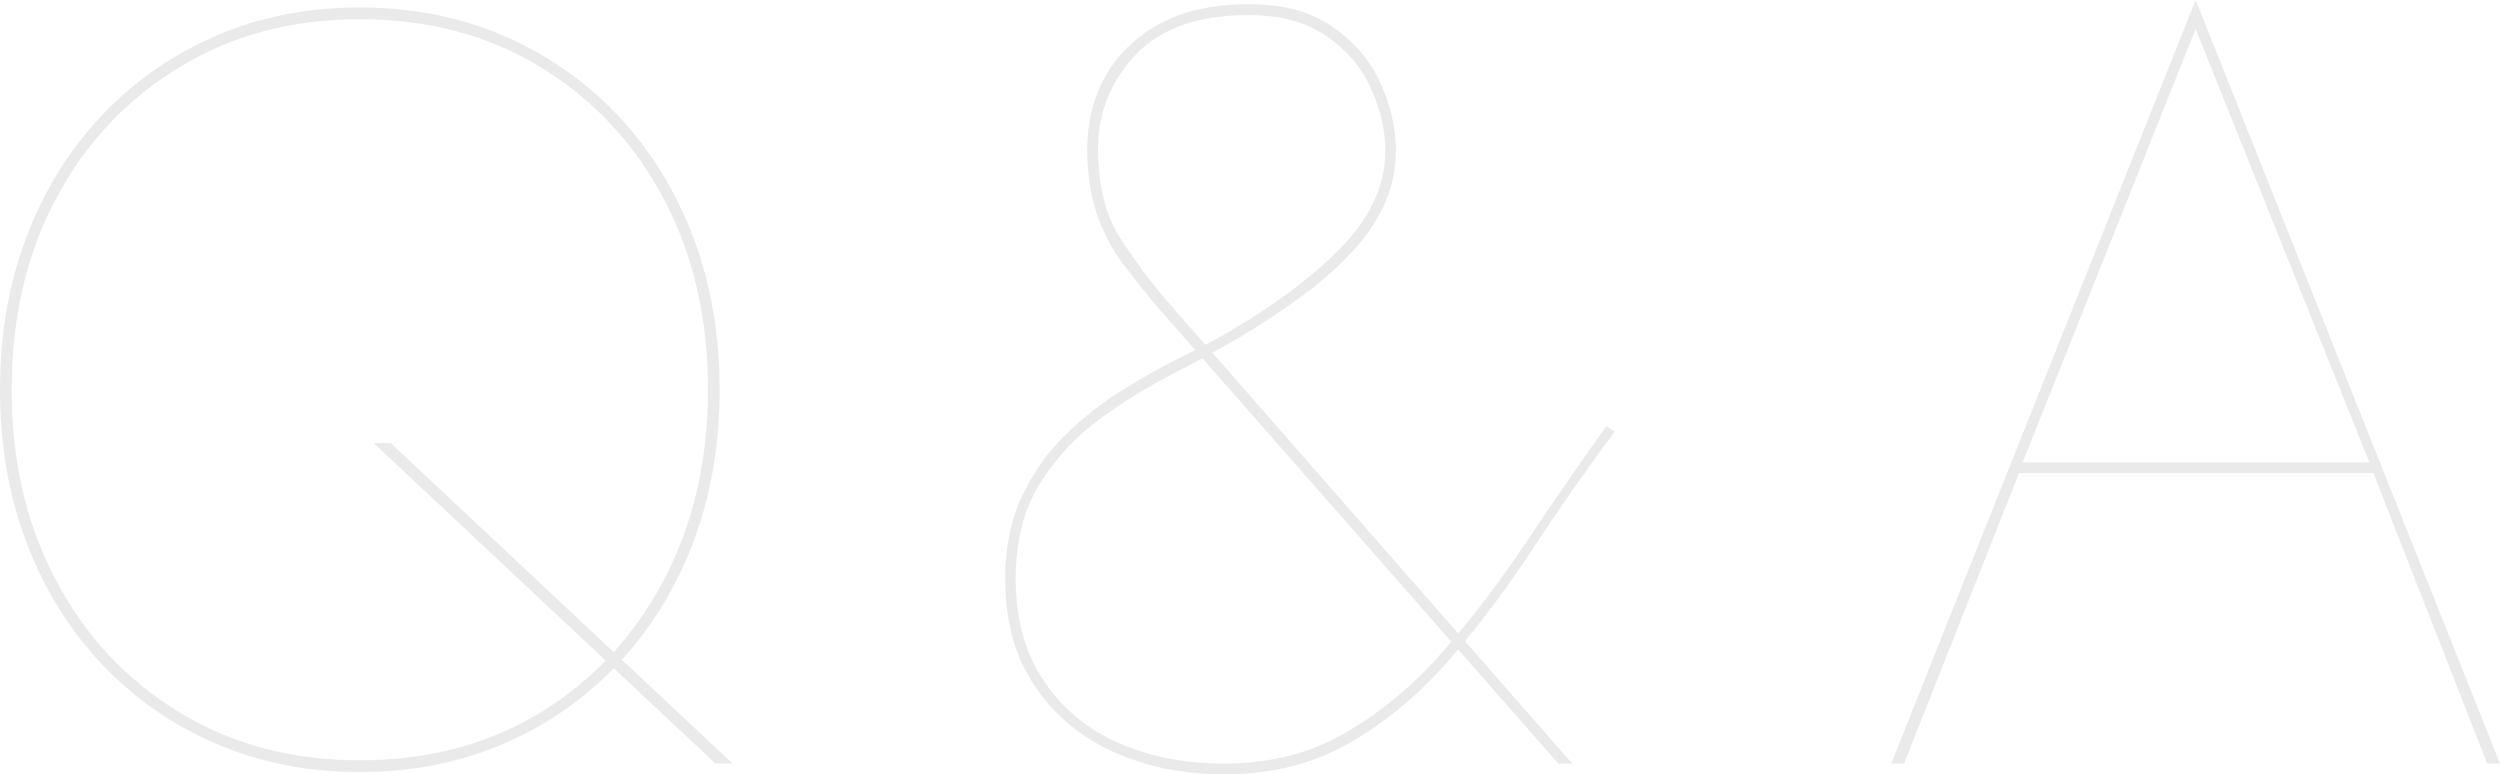 <?xml version="1.0" encoding="UTF-8"?>
<svg id="_レイヤー_2" data-name="レイヤー 2" xmlns="http://www.w3.org/2000/svg" viewBox="0 0 306.61 94.96">
  <defs>
    <style>
      .cls-1 {
        fill: #eaeaea;
      }
    </style>
  </defs>
  <g id="_文字" data-name="文字">
    <g>
      <path class="cls-1" d="M3.27,29.01c2.18-5.72,5.26-10.67,9.23-14.87,3.97-4.19,8.64-7.44,14.01-9.76,5.37-2.31,11.24-3.47,17.62-3.47s12.25,1.16,17.62,3.47c5.37,2.31,10.04,5.57,14.01,9.76,3.97,4.19,7.05,9.15,9.23,14.87,2.18,5.72,3.27,11.98,3.27,18.79s-1.09,13.08-3.27,18.79c-2.18,5.72-5.26,10.67-9.23,14.87-3.97,4.19-8.64,7.45-14.01,9.76-5.37,2.31-11.24,3.47-17.62,3.47s-12.25-1.16-17.62-3.47c-5.37-2.31-10.04-5.57-14.01-9.76-3.97-4.19-7.05-9.15-9.23-14.87-2.18-5.72-3.27-11.98-3.27-18.79s1.09-13.07,3.27-18.79Zm3.6,42.17c3.62,6.86,8.66,12.25,15.13,16.18,6.46,3.93,13.84,5.89,22.13,5.89s15.78-1.96,22.2-5.89c6.42-3.93,11.44-9.32,15.06-16.18,3.62-6.85,5.44-14.65,5.44-23.38s-1.81-16.63-5.44-23.44c-3.62-6.81-8.64-12.18-15.06-16.11-6.42-3.93-13.82-5.89-22.2-5.89s-15.67,1.96-22.13,5.89c-6.46,3.93-11.51,9.3-15.13,16.11-3.62,6.81-5.44,14.63-5.44,23.44s1.81,16.52,5.44,23.38Zm41.06-16.83l41.91,39.29h-2.1L45.84,54.35h2.1Z"/>
      <path class="cls-1" d="M137.85,32.55c-1.35-1.79-2.45-3.84-3.27-6.16-.83-2.31-1.24-5.04-1.24-8.19s.74-6.18,2.23-8.84c1.48-2.66,3.69-4.8,6.61-6.42,2.92-1.61,6.57-2.42,10.94-2.42s7.62,.92,10.28,2.75c2.66,1.83,4.63,4.13,5.89,6.88,1.26,2.75,1.9,5.52,1.9,8.32,0,2.18-.42,4.26-1.24,6.22-.83,1.96-2.05,3.86-3.67,5.7-1.62,1.83-3.6,3.65-5.96,5.44-2.36,1.79-5.06,3.6-8.12,5.44-2.36,1.4-5.11,2.9-8.25,4.52-3.14,1.62-6.18,3.49-9.1,5.63-2.93,2.14-5.37,4.78-7.33,7.92-1.96,3.14-2.95,7.03-2.95,11.66,0,4.89,1.13,9.04,3.41,12.44,2.27,3.41,5.32,5.96,9.17,7.66,3.84,1.7,8.16,2.55,12.97,2.55,5.59,0,10.56-1.26,14.93-3.8,4.36-2.53,8.34-5.85,11.92-9.95,3.58-4.1,6.98-8.58,10.22-13.42,3.23-4.85,6.5-9.58,9.82-14.21l1.05,.65c-3.41,4.54-6.72,9.28-9.95,14.21-3.23,4.93-6.66,9.5-10.28,13.69-3.62,4.19-7.68,7.6-12.18,10.22-4.5,2.62-9.67,3.93-15.52,3.93-4.98,0-9.5-.92-13.56-2.75-4.06-1.83-7.29-4.54-9.69-8.12-2.4-3.58-3.6-7.94-3.6-13.1,0-3.84,.68-7.2,2.03-10.08,1.35-2.88,3.12-5.39,5.3-7.53,2.18-2.14,4.54-4,7.07-5.57,2.53-1.57,5-2.95,7.4-4.13,2.4-1.18,4.47-2.29,6.22-3.34,5.85-3.49,10.41-7.01,13.69-10.54,3.27-3.54,4.91-7.31,4.91-11.33,0-2.44-.57-4.95-1.7-7.53-1.14-2.57-2.95-4.74-5.44-6.48-2.49-1.75-5.7-2.62-9.63-2.62-6.2,0-10.83,1.64-13.88,4.91-3.06,3.27-4.58,7.1-4.58,11.46s.89,8.19,2.69,10.94c1.79,2.75,3.64,5.26,5.57,7.53l49.9,56.97h-1.7l-49.11-55.93c-1.4-1.66-2.77-3.38-4.13-5.17Z"/>
      <path class="cls-1" d="M247.8,57.37l-.13,.52-14.15,35.76h-1.57L269.28,0l37.33,93.65h-1.57l-14.01-35.76-.13-.39L269.28,3.54l-21.48,53.83Zm-.92-.66h44.92v1.31h-44.92v-1.31Z"/>
    </g>
  </g>
</svg>